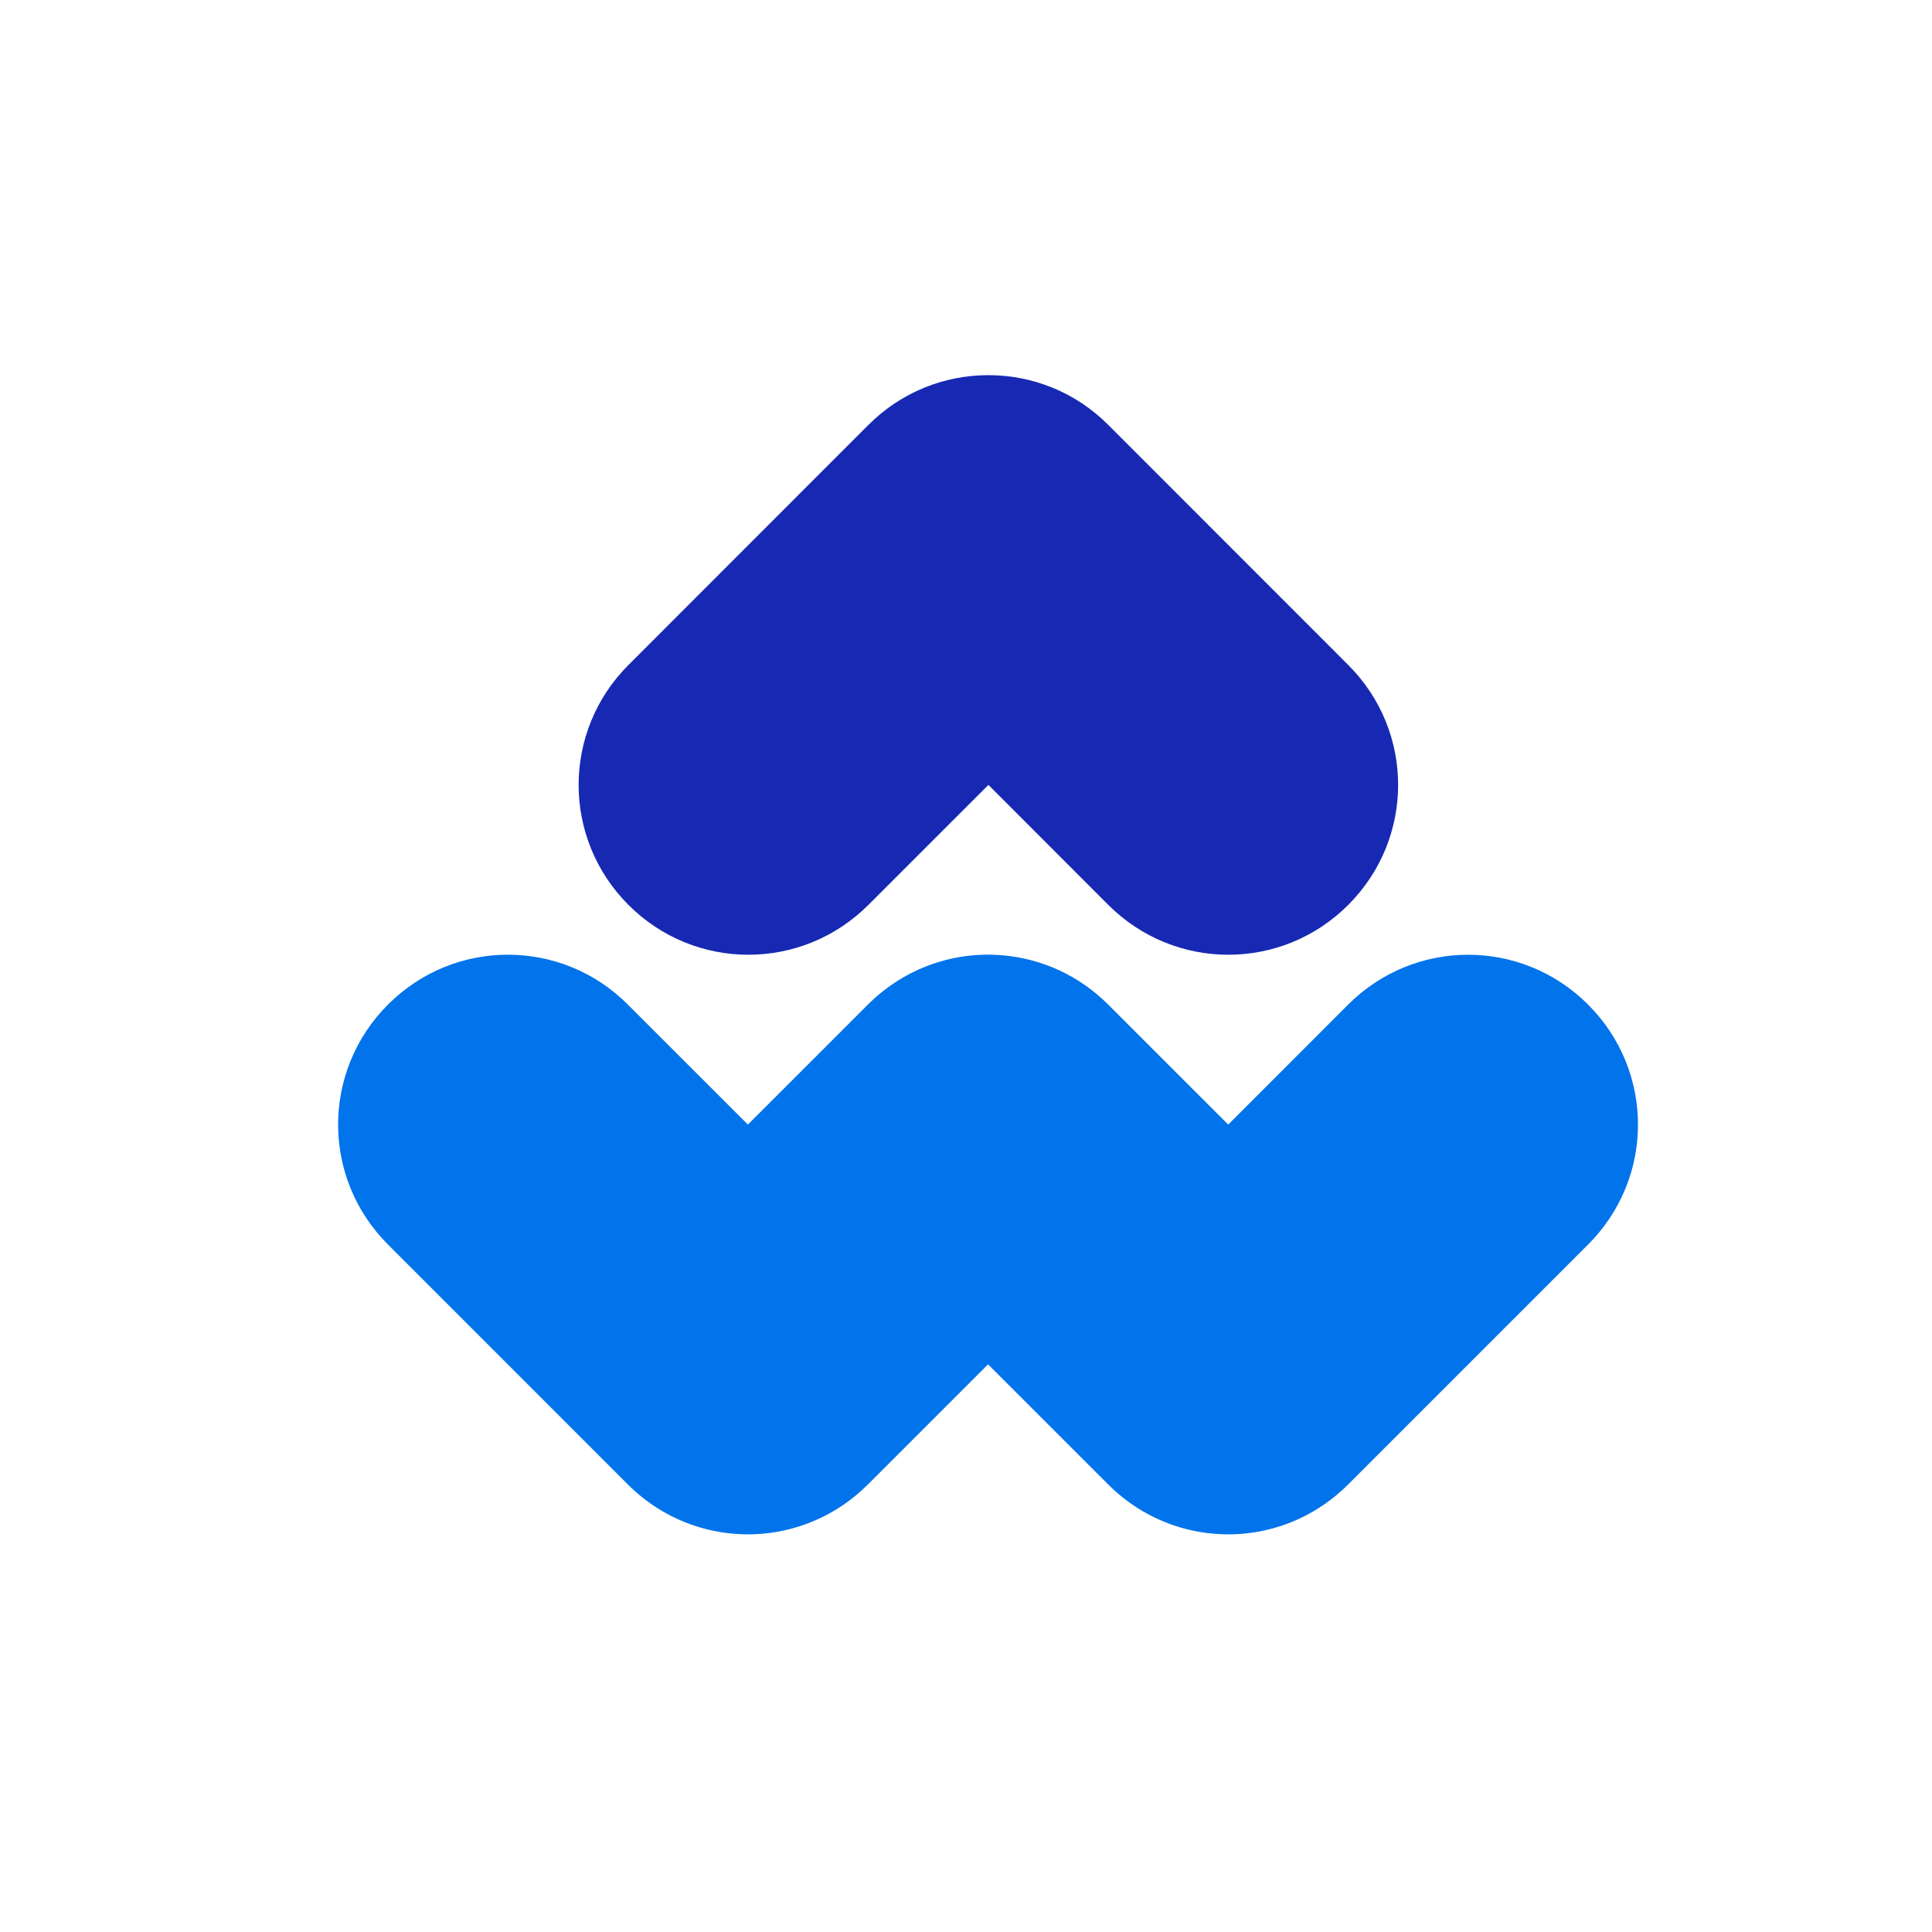 <svg width="40" height="40" viewBox="0 0 40 40" fill="none" xmlns="http://www.w3.org/2000/svg">
<path fill-rule="evenodd" clip-rule="evenodd" d="M20.464 7.767C19.564 7.767 18.667 8.109 17.979 8.798L13.011 13.768C11.636 15.143 11.636 17.358 13.011 18.735C14.386 20.111 16.603 20.111 17.979 18.735L20.464 16.251L22.946 18.735C24.324 20.111 26.539 20.111 27.914 18.735C29.291 17.358 29.291 15.143 27.914 13.768L22.946 8.798C22.26 8.109 21.361 7.767 20.464 7.767Z" fill="#1729B3"/>
<path fill-rule="evenodd" clip-rule="evenodd" d="M10.516 19.766C9.617 19.766 8.72 20.11 8.032 20.799C6.656 22.176 6.656 24.391 8.032 25.766L12.999 30.734C13.774 31.509 14.815 31.847 15.821 31.751C16.603 31.676 17.367 31.336 17.969 30.734L20.456 28.247L22.944 30.734C23.719 31.509 24.758 31.847 25.766 31.751C26.547 31.676 27.31 31.336 27.912 30.734L32.88 25.766C34.257 24.391 34.257 22.176 32.88 20.799C31.504 19.423 29.289 19.423 27.912 20.799L25.429 23.283L22.944 20.799C22.34 20.195 21.575 19.856 20.788 19.781C19.783 19.685 18.742 20.026 17.969 20.799L15.484 23.283L12.999 20.799C12.313 20.11 11.414 19.766 10.516 19.766Z" fill="#0173EB"/>
</svg>

